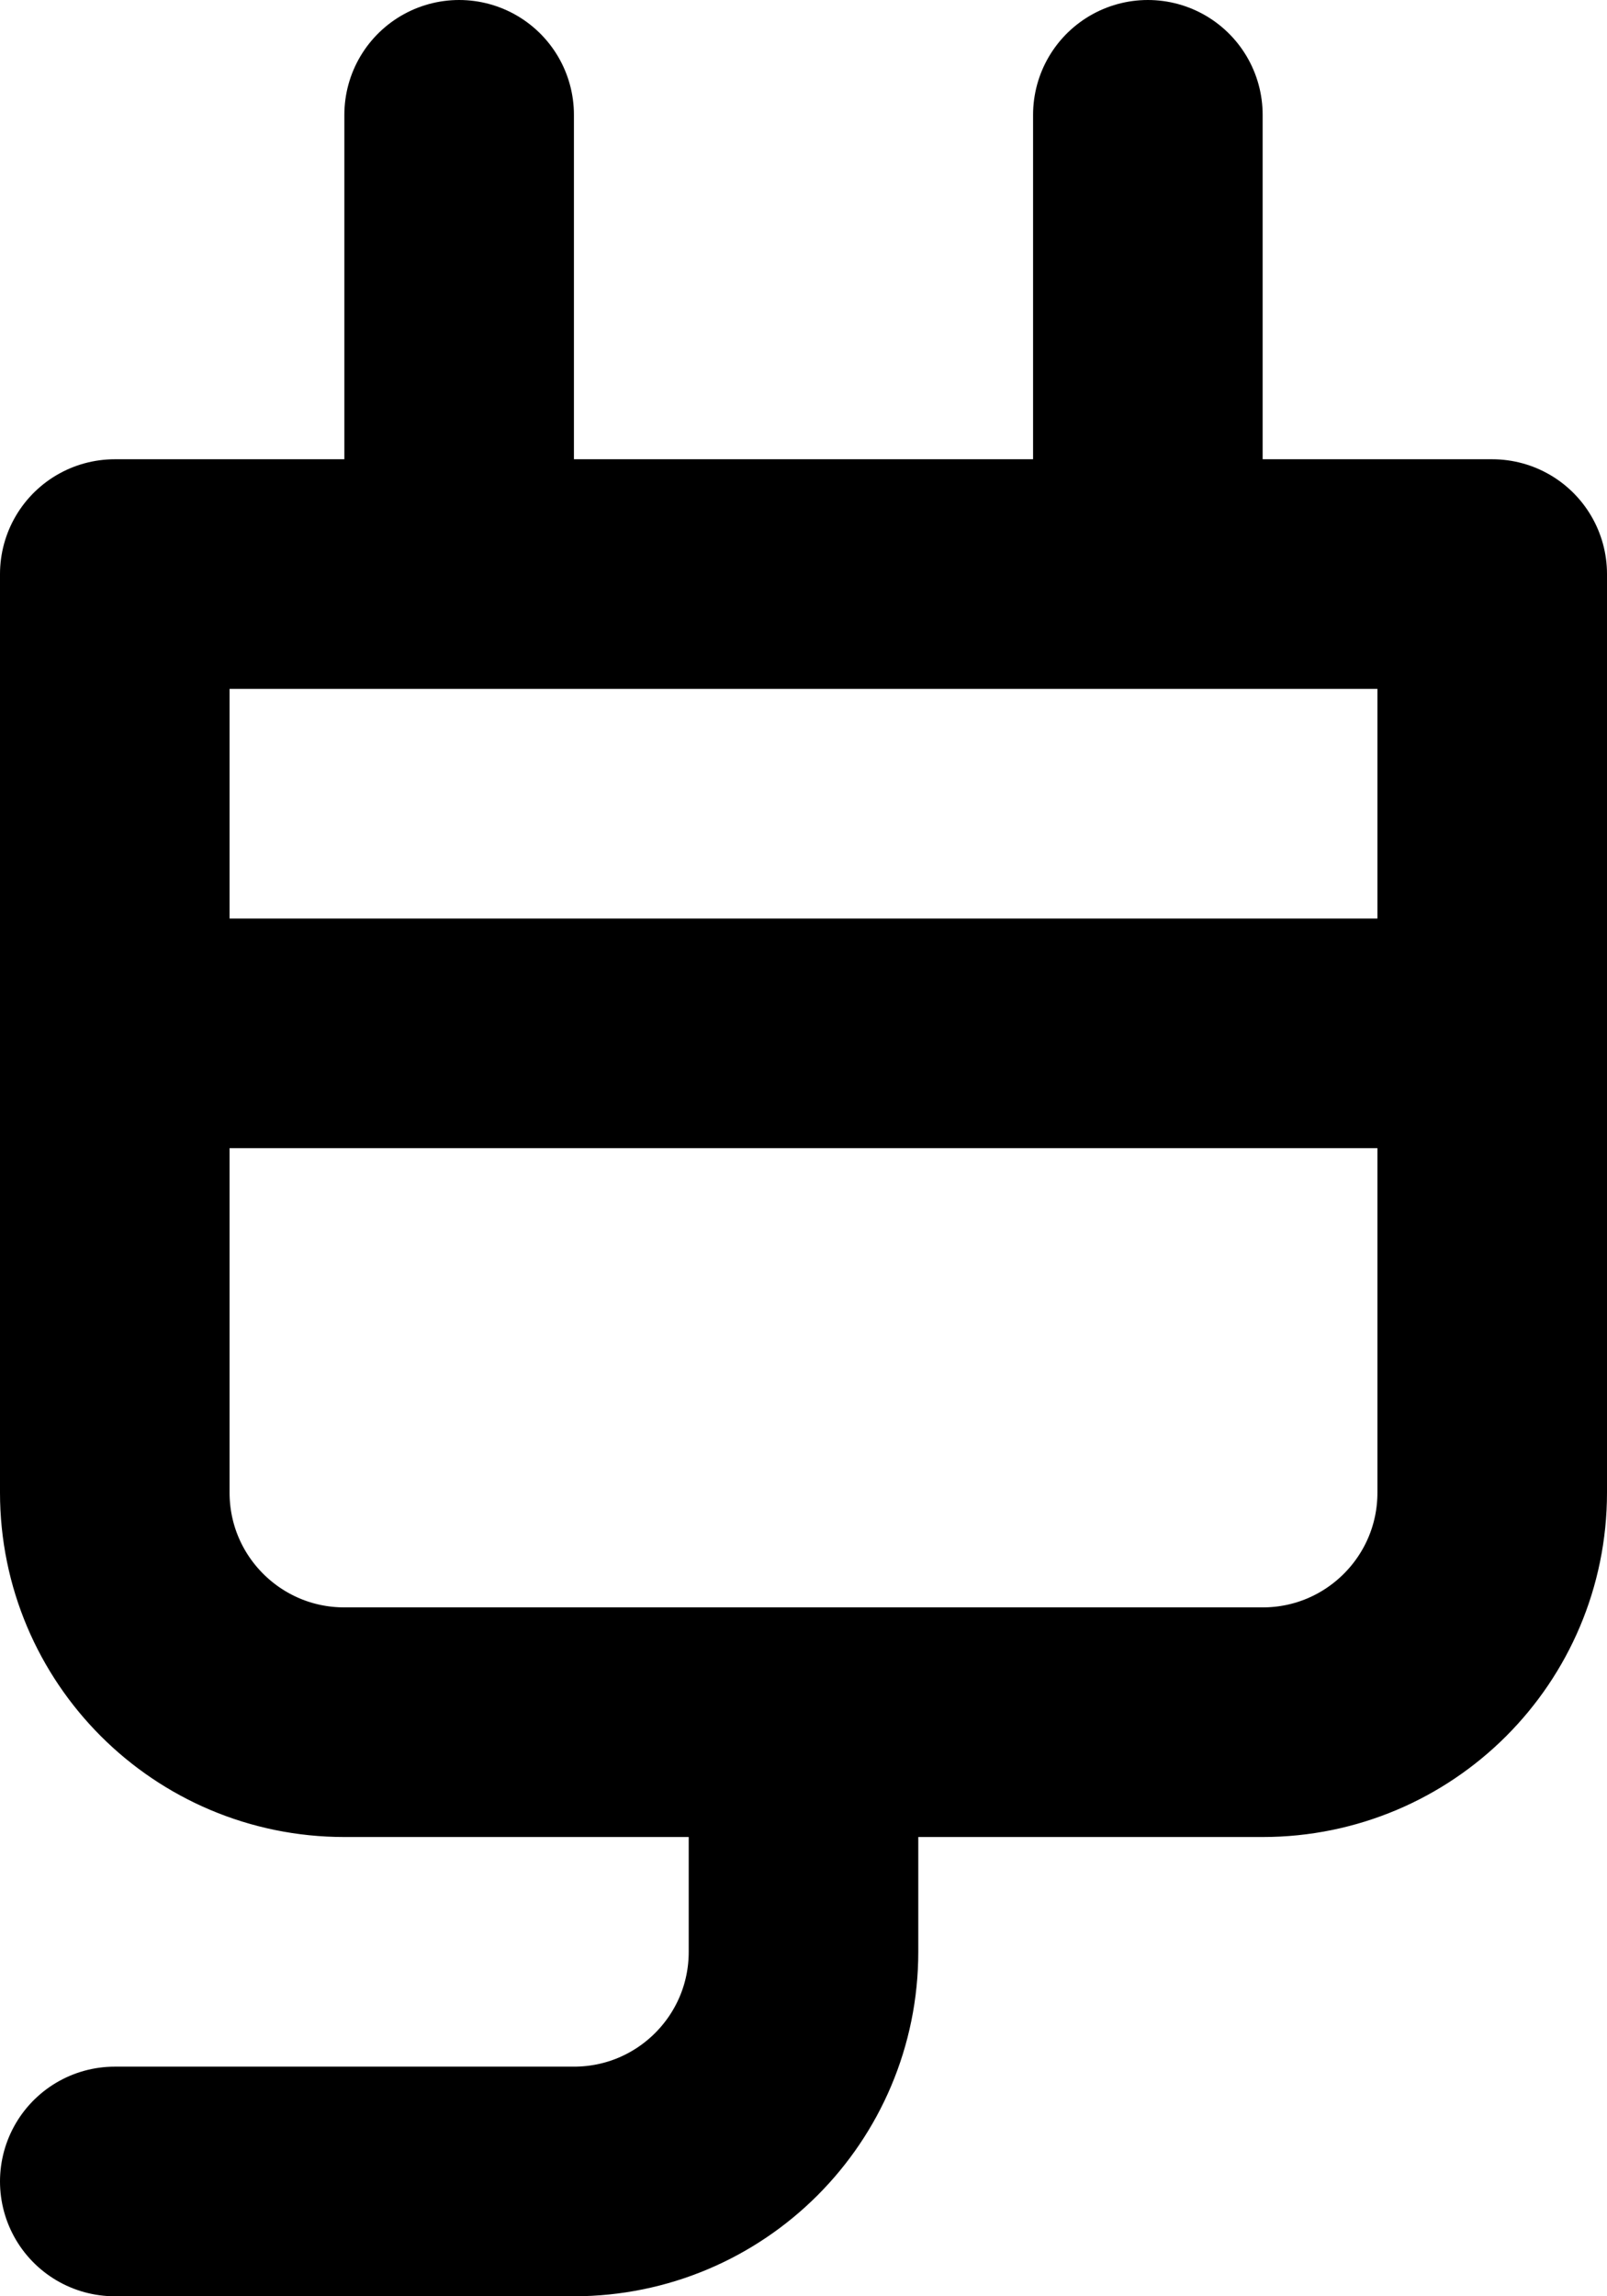 <svg width="14" height="20" viewBox="0 0 14 20" fill="none" xmlns="http://www.w3.org/2000/svg">
<path d="M10 1V5M10 5H13V9M10 5H4M4 5H1V9M4 5V1M13 9V13C13 14.105 12.105 15 11 15H7M13 9H1M1 9V13C1 14.105 1.895 15 3 15H7M7 15V17C7 18.105 6.105 19 5 19H1" stroke="black" stroke-width="2" stroke-linecap="round" stroke-linejoin="round"/>
</svg>
